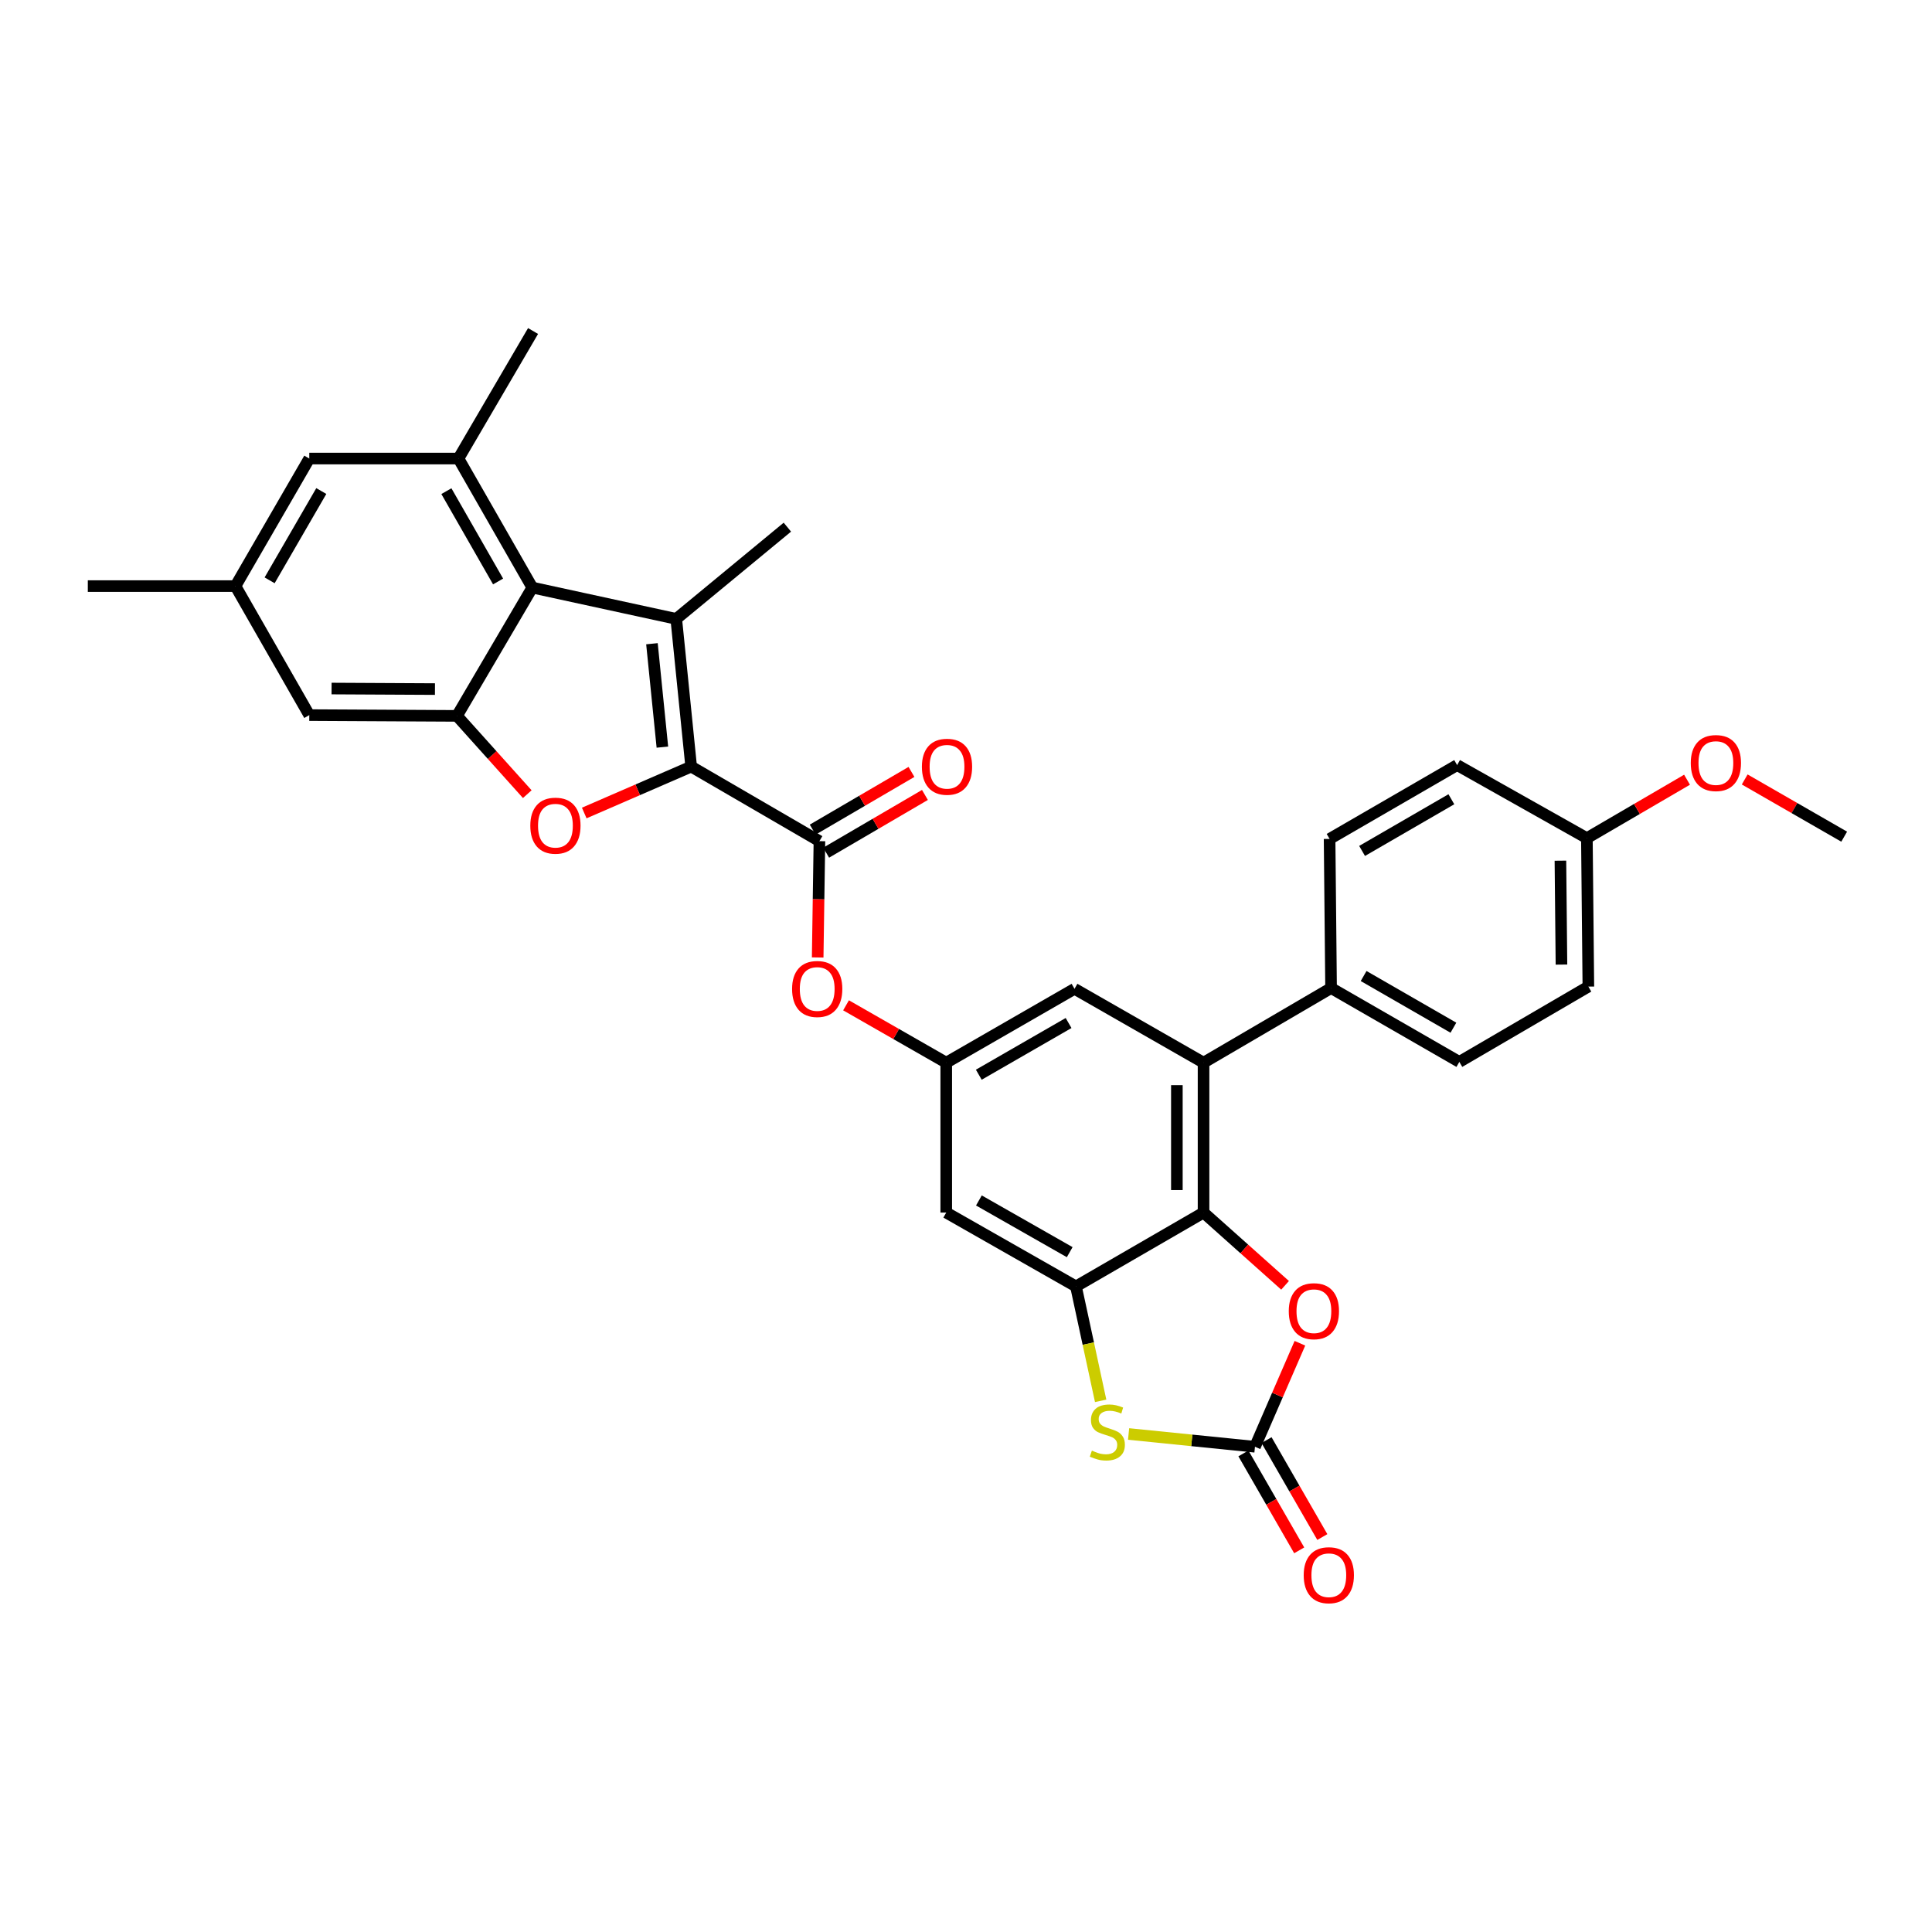 <?xml version='1.0' encoding='iso-8859-1'?>
<svg version='1.1' baseProfile='full'
              xmlns='http://www.w3.org/2000/svg'
                      xmlns:rdkit='http://www.rdkit.org/xml'
                      xmlns:xlink='http://www.w3.org/1999/xlink'
                  xml:space='preserve'
width='1000px' height='1000px' viewBox='0 0 1000 1000'>
<!-- END OF HEADER -->
<rect style='opacity:1.0;fill:#FFFFFF;stroke:none' width='1000' height='1000' x='0' y='0'> </rect>
<path class='bond-0' d='M 357.745,396.789 L 350.027,320.333' style='fill:none;fill-rule:evenodd;stroke:#000000;stroke-width:6px;stroke-linecap:butt;stroke-linejoin:miter;stroke-opacity:1' />
<path class='bond-0' d='M 342.848,386.708 L 337.445,333.189' style='fill:none;fill-rule:evenodd;stroke:#000000;stroke-width:6px;stroke-linecap:butt;stroke-linejoin:miter;stroke-opacity:1' />
<path class='bond-1' d='M 357.745,396.789 L 330.073,408.8' style='fill:none;fill-rule:evenodd;stroke:#000000;stroke-width:6px;stroke-linecap:butt;stroke-linejoin:miter;stroke-opacity:1' />
<path class='bond-1' d='M 330.073,408.8 L 302.402,420.81' style='fill:none;fill-rule:evenodd;stroke:#FF0000;stroke-width:6px;stroke-linecap:butt;stroke-linejoin:miter;stroke-opacity:1' />
<path class='bond-6' d='M 357.745,396.789 L 424.135,435.378' style='fill:none;fill-rule:evenodd;stroke:#000000;stroke-width:6px;stroke-linecap:butt;stroke-linejoin:miter;stroke-opacity:1' />
<path class='bond-3' d='M 350.027,320.333 L 275.527,304.131' style='fill:none;fill-rule:evenodd;stroke:#000000;stroke-width:6px;stroke-linecap:butt;stroke-linejoin:miter;stroke-opacity:1' />
<path class='bond-24' d='M 350.027,320.333 L 407.541,272.854' style='fill:none;fill-rule:evenodd;stroke:#000000;stroke-width:6px;stroke-linecap:butt;stroke-linejoin:miter;stroke-opacity:1' />
<path class='bond-7' d='M 272.917,411.057 L 254.725,390.797' style='fill:none;fill-rule:evenodd;stroke:#FF0000;stroke-width:6px;stroke-linecap:butt;stroke-linejoin:miter;stroke-opacity:1' />
<path class='bond-7' d='M 254.725,390.797 L 236.532,370.537' style='fill:none;fill-rule:evenodd;stroke:#000000;stroke-width:6px;stroke-linecap:butt;stroke-linejoin:miter;stroke-opacity:1' />
<path class='bond-2' d='M 622.954,627.622 L 622.954,550.038' style='fill:none;fill-rule:evenodd;stroke:#000000;stroke-width:6px;stroke-linecap:butt;stroke-linejoin:miter;stroke-opacity:1' />
<path class='bond-2' d='M 609.145,615.984 L 609.145,561.676' style='fill:none;fill-rule:evenodd;stroke:#000000;stroke-width:6px;stroke-linecap:butt;stroke-linejoin:miter;stroke-opacity:1' />
<path class='bond-9' d='M 622.954,627.622 L 644.054,646.452' style='fill:none;fill-rule:evenodd;stroke:#000000;stroke-width:6px;stroke-linecap:butt;stroke-linejoin:miter;stroke-opacity:1' />
<path class='bond-9' d='M 644.054,646.452 L 665.155,665.283' style='fill:none;fill-rule:evenodd;stroke:#FF0000;stroke-width:6px;stroke-linecap:butt;stroke-linejoin:miter;stroke-opacity:1' />
<path class='bond-34' d='M 622.954,627.622 L 556.916,665.849' style='fill:none;fill-rule:evenodd;stroke:#000000;stroke-width:6px;stroke-linecap:butt;stroke-linejoin:miter;stroke-opacity:1' />
<path class='bond-11' d='M 275.527,304.131 L 237.3,237.342' style='fill:none;fill-rule:evenodd;stroke:#000000;stroke-width:6px;stroke-linecap:butt;stroke-linejoin:miter;stroke-opacity:1' />
<path class='bond-11' d='M 257.809,300.972 L 231.049,254.22' style='fill:none;fill-rule:evenodd;stroke:#000000;stroke-width:6px;stroke-linecap:butt;stroke-linejoin:miter;stroke-opacity:1' />
<path class='bond-32' d='M 275.527,304.131 L 236.532,370.537' style='fill:none;fill-rule:evenodd;stroke:#000000;stroke-width:6px;stroke-linecap:butt;stroke-linejoin:miter;stroke-opacity:1' />
<path class='bond-4' d='M 556.916,665.849 L 489.774,627.622' style='fill:none;fill-rule:evenodd;stroke:#000000;stroke-width:6px;stroke-linecap:butt;stroke-linejoin:miter;stroke-opacity:1' />
<path class='bond-4' d='M 553.677,648.115 L 506.677,621.355' style='fill:none;fill-rule:evenodd;stroke:#000000;stroke-width:6px;stroke-linecap:butt;stroke-linejoin:miter;stroke-opacity:1' />
<path class='bond-8' d='M 556.916,665.849 L 563.305,695.46' style='fill:none;fill-rule:evenodd;stroke:#000000;stroke-width:6px;stroke-linecap:butt;stroke-linejoin:miter;stroke-opacity:1' />
<path class='bond-8' d='M 563.305,695.46 L 569.695,725.071' style='fill:none;fill-rule:evenodd;stroke:#CCCC00;stroke-width:6px;stroke-linecap:butt;stroke-linejoin:miter;stroke-opacity:1' />
<path class='bond-5' d='M 649.574,748.841 L 616.866,745.535' style='fill:none;fill-rule:evenodd;stroke:#000000;stroke-width:6px;stroke-linecap:butt;stroke-linejoin:miter;stroke-opacity:1' />
<path class='bond-5' d='M 616.866,745.535 L 584.157,742.228' style='fill:none;fill-rule:evenodd;stroke:#CCCC00;stroke-width:6px;stroke-linecap:butt;stroke-linejoin:miter;stroke-opacity:1' />
<path class='bond-19' d='M 643.59,752.286 L 658.028,777.371' style='fill:none;fill-rule:evenodd;stroke:#000000;stroke-width:6px;stroke-linecap:butt;stroke-linejoin:miter;stroke-opacity:1' />
<path class='bond-19' d='M 658.028,777.371 L 672.466,802.456' style='fill:none;fill-rule:evenodd;stroke:#FF0000;stroke-width:6px;stroke-linecap:butt;stroke-linejoin:miter;stroke-opacity:1' />
<path class='bond-19' d='M 655.558,745.397 L 669.996,770.482' style='fill:none;fill-rule:evenodd;stroke:#000000;stroke-width:6px;stroke-linecap:butt;stroke-linejoin:miter;stroke-opacity:1' />
<path class='bond-19' d='M 669.996,770.482 L 684.434,795.568' style='fill:none;fill-rule:evenodd;stroke:#FF0000;stroke-width:6px;stroke-linecap:butt;stroke-linejoin:miter;stroke-opacity:1' />
<path class='bond-35' d='M 649.574,748.841 L 661.202,722.054' style='fill:none;fill-rule:evenodd;stroke:#000000;stroke-width:6px;stroke-linecap:butt;stroke-linejoin:miter;stroke-opacity:1' />
<path class='bond-35' d='M 661.202,722.054 L 672.831,695.267' style='fill:none;fill-rule:evenodd;stroke:#FF0000;stroke-width:6px;stroke-linecap:butt;stroke-linejoin:miter;stroke-opacity:1' />
<path class='bond-14' d='M 424.135,435.378 L 423.682,465.478' style='fill:none;fill-rule:evenodd;stroke:#000000;stroke-width:6px;stroke-linecap:butt;stroke-linejoin:miter;stroke-opacity:1' />
<path class='bond-14' d='M 423.682,465.478 L 423.229,495.579' style='fill:none;fill-rule:evenodd;stroke:#FF0000;stroke-width:6px;stroke-linecap:butt;stroke-linejoin:miter;stroke-opacity:1' />
<path class='bond-20' d='M 427.618,441.339 L 453.181,426.402' style='fill:none;fill-rule:evenodd;stroke:#000000;stroke-width:6px;stroke-linecap:butt;stroke-linejoin:miter;stroke-opacity:1' />
<path class='bond-20' d='M 453.181,426.402 L 478.744,411.464' style='fill:none;fill-rule:evenodd;stroke:#FF0000;stroke-width:6px;stroke-linecap:butt;stroke-linejoin:miter;stroke-opacity:1' />
<path class='bond-20' d='M 420.652,429.416 L 446.214,414.479' style='fill:none;fill-rule:evenodd;stroke:#000000;stroke-width:6px;stroke-linecap:butt;stroke-linejoin:miter;stroke-opacity:1' />
<path class='bond-20' d='M 446.214,414.479 L 471.777,399.542' style='fill:none;fill-rule:evenodd;stroke:#FF0000;stroke-width:6px;stroke-linecap:butt;stroke-linejoin:miter;stroke-opacity:1' />
<path class='bond-17' d='M 236.532,370.537 L 160.084,370.138' style='fill:none;fill-rule:evenodd;stroke:#000000;stroke-width:6px;stroke-linecap:butt;stroke-linejoin:miter;stroke-opacity:1' />
<path class='bond-17' d='M 225.137,356.668 L 171.624,356.389' style='fill:none;fill-rule:evenodd;stroke:#000000;stroke-width:6px;stroke-linecap:butt;stroke-linejoin:miter;stroke-opacity:1' />
<path class='bond-10' d='M 622.954,550.038 L 556.164,511.81' style='fill:none;fill-rule:evenodd;stroke:#000000;stroke-width:6px;stroke-linecap:butt;stroke-linejoin:miter;stroke-opacity:1' />
<path class='bond-16' d='M 622.954,550.038 L 688.96,511.419' style='fill:none;fill-rule:evenodd;stroke:#000000;stroke-width:6px;stroke-linecap:butt;stroke-linejoin:miter;stroke-opacity:1' />
<path class='bond-18' d='M 237.3,237.342 L 160.084,237.342' style='fill:none;fill-rule:evenodd;stroke:#000000;stroke-width:6px;stroke-linecap:butt;stroke-linejoin:miter;stroke-opacity:1' />
<path class='bond-28' d='M 237.3,237.342 L 275.911,171.335' style='fill:none;fill-rule:evenodd;stroke:#000000;stroke-width:6px;stroke-linecap:butt;stroke-linejoin:miter;stroke-opacity:1' />
<path class='bond-12' d='M 489.774,627.622 L 489.774,550.038' style='fill:none;fill-rule:evenodd;stroke:#000000;stroke-width:6px;stroke-linecap:butt;stroke-linejoin:miter;stroke-opacity:1' />
<path class='bond-13' d='M 489.774,550.038 L 463.841,535.195' style='fill:none;fill-rule:evenodd;stroke:#000000;stroke-width:6px;stroke-linecap:butt;stroke-linejoin:miter;stroke-opacity:1' />
<path class='bond-13' d='M 463.841,535.195 L 437.908,520.352' style='fill:none;fill-rule:evenodd;stroke:#FF0000;stroke-width:6px;stroke-linecap:butt;stroke-linejoin:miter;stroke-opacity:1' />
<path class='bond-15' d='M 489.774,550.038 L 556.164,511.81' style='fill:none;fill-rule:evenodd;stroke:#000000;stroke-width:6px;stroke-linecap:butt;stroke-linejoin:miter;stroke-opacity:1' />
<path class='bond-15' d='M 506.623,556.271 L 553.096,529.511' style='fill:none;fill-rule:evenodd;stroke:#000000;stroke-width:6px;stroke-linecap:butt;stroke-linejoin:miter;stroke-opacity:1' />
<path class='bond-22' d='M 688.96,511.419 L 755.351,549.639' style='fill:none;fill-rule:evenodd;stroke:#000000;stroke-width:6px;stroke-linecap:butt;stroke-linejoin:miter;stroke-opacity:1' />
<path class='bond-22' d='M 705.809,505.185 L 752.282,531.939' style='fill:none;fill-rule:evenodd;stroke:#000000;stroke-width:6px;stroke-linecap:butt;stroke-linejoin:miter;stroke-opacity:1' />
<path class='bond-23' d='M 688.96,511.419 L 688.193,434.227' style='fill:none;fill-rule:evenodd;stroke:#000000;stroke-width:6px;stroke-linecap:butt;stroke-linejoin:miter;stroke-opacity:1' />
<path class='bond-21' d='M 160.084,370.138 L 121.872,303.364' style='fill:none;fill-rule:evenodd;stroke:#000000;stroke-width:6px;stroke-linecap:butt;stroke-linejoin:miter;stroke-opacity:1' />
<path class='bond-33' d='M 160.084,237.342 L 121.872,303.364' style='fill:none;fill-rule:evenodd;stroke:#000000;stroke-width:6px;stroke-linecap:butt;stroke-linejoin:miter;stroke-opacity:1' />
<path class='bond-33' d='M 166.304,254.162 L 139.555,300.378' style='fill:none;fill-rule:evenodd;stroke:#000000;stroke-width:6px;stroke-linecap:butt;stroke-linejoin:miter;stroke-opacity:1' />
<path class='bond-30' d='M 121.872,303.364 L 45.455,303.364' style='fill:none;fill-rule:evenodd;stroke:#000000;stroke-width:6px;stroke-linecap:butt;stroke-linejoin:miter;stroke-opacity:1' />
<path class='bond-27' d='M 755.351,549.639 L 822.133,510.66' style='fill:none;fill-rule:evenodd;stroke:#000000;stroke-width:6px;stroke-linecap:butt;stroke-linejoin:miter;stroke-opacity:1' />
<path class='bond-26' d='M 688.193,434.227 L 754.208,396.007' style='fill:none;fill-rule:evenodd;stroke:#000000;stroke-width:6px;stroke-linecap:butt;stroke-linejoin:miter;stroke-opacity:1' />
<path class='bond-26' d='M 705.014,440.444 L 751.225,413.69' style='fill:none;fill-rule:evenodd;stroke:#000000;stroke-width:6px;stroke-linecap:butt;stroke-linejoin:miter;stroke-opacity:1' />
<path class='bond-25' d='M 821.366,433.828 L 754.208,396.007' style='fill:none;fill-rule:evenodd;stroke:#000000;stroke-width:6px;stroke-linecap:butt;stroke-linejoin:miter;stroke-opacity:1' />
<path class='bond-29' d='M 821.366,433.828 L 847.286,418.706' style='fill:none;fill-rule:evenodd;stroke:#000000;stroke-width:6px;stroke-linecap:butt;stroke-linejoin:miter;stroke-opacity:1' />
<path class='bond-29' d='M 847.286,418.706 L 873.207,403.583' style='fill:none;fill-rule:evenodd;stroke:#FF0000;stroke-width:6px;stroke-linecap:butt;stroke-linejoin:miter;stroke-opacity:1' />
<path class='bond-36' d='M 821.366,433.828 L 822.133,510.66' style='fill:none;fill-rule:evenodd;stroke:#000000;stroke-width:6px;stroke-linecap:butt;stroke-linejoin:miter;stroke-opacity:1' />
<path class='bond-36' d='M 807.672,445.491 L 808.209,499.273' style='fill:none;fill-rule:evenodd;stroke:#000000;stroke-width:6px;stroke-linecap:butt;stroke-linejoin:miter;stroke-opacity:1' />
<path class='bond-31' d='M 903.055,403.449 L 928.8,418.255' style='fill:none;fill-rule:evenodd;stroke:#FF0000;stroke-width:6px;stroke-linecap:butt;stroke-linejoin:miter;stroke-opacity:1' />
<path class='bond-31' d='M 928.8,418.255 L 954.545,433.061' style='fill:none;fill-rule:evenodd;stroke:#000000;stroke-width:6px;stroke-linecap:butt;stroke-linejoin:miter;stroke-opacity:1' />
<path  class='atom-2' d='M 274.488 427.364
Q 274.488 420.564, 277.848 416.764
Q 281.208 412.964, 287.488 412.964
Q 293.768 412.964, 297.128 416.764
Q 300.488 420.564, 300.488 427.364
Q 300.488 434.244, 297.088 438.164
Q 293.688 442.044, 287.488 442.044
Q 281.248 442.044, 277.848 438.164
Q 274.488 434.284, 274.488 427.364
M 287.488 438.844
Q 291.808 438.844, 294.128 435.964
Q 296.488 433.044, 296.488 427.364
Q 296.488 421.804, 294.128 419.004
Q 291.808 416.164, 287.488 416.164
Q 283.168 416.164, 280.808 418.964
Q 278.488 421.764, 278.488 427.364
Q 278.488 433.084, 280.808 435.964
Q 283.168 438.844, 287.488 438.844
' fill='#FF0000'/>
<path  class='atom-9' d='M 565.157 750.836
Q 565.477 750.956, 566.797 751.516
Q 568.117 752.076, 569.557 752.436
Q 571.037 752.756, 572.477 752.756
Q 575.157 752.756, 576.717 751.476
Q 578.277 750.156, 578.277 747.876
Q 578.277 746.316, 577.477 745.356
Q 576.717 744.396, 575.517 743.876
Q 574.317 743.356, 572.317 742.756
Q 569.797 741.996, 568.277 741.276
Q 566.797 740.556, 565.717 739.036
Q 564.677 737.516, 564.677 734.956
Q 564.677 731.396, 567.077 729.196
Q 569.517 726.996, 574.317 726.996
Q 577.597 726.996, 581.317 728.556
L 580.397 731.636
Q 576.997 730.236, 574.437 730.236
Q 571.677 730.236, 570.157 731.396
Q 568.637 732.516, 568.677 734.476
Q 568.677 735.996, 569.437 736.916
Q 570.237 737.836, 571.357 738.356
Q 572.517 738.876, 574.437 739.476
Q 576.997 740.276, 578.517 741.076
Q 580.037 741.876, 581.117 743.516
Q 582.237 745.116, 582.237 747.876
Q 582.237 751.796, 579.597 753.916
Q 576.997 755.996, 572.637 755.996
Q 570.117 755.996, 568.197 755.436
Q 566.317 754.916, 564.077 753.996
L 565.157 750.836
' fill='#CCCC00'/>
<path  class='atom-10' d='M 667.069 678.672
Q 667.069 671.872, 670.429 668.072
Q 673.789 664.272, 680.069 664.272
Q 686.349 664.272, 689.709 668.072
Q 693.069 671.872, 693.069 678.672
Q 693.069 685.552, 689.669 689.472
Q 686.269 693.352, 680.069 693.352
Q 673.829 693.352, 670.429 689.472
Q 667.069 685.592, 667.069 678.672
M 680.069 690.152
Q 684.389 690.152, 686.709 687.272
Q 689.069 684.352, 689.069 678.672
Q 689.069 673.112, 686.709 670.312
Q 684.389 667.472, 680.069 667.472
Q 675.749 667.472, 673.389 670.272
Q 671.069 673.072, 671.069 678.672
Q 671.069 684.392, 673.389 687.272
Q 675.749 690.152, 680.069 690.152
' fill='#FF0000'/>
<path  class='atom-15' d='M 409.984 511.89
Q 409.984 505.09, 413.344 501.29
Q 416.704 497.49, 422.984 497.49
Q 429.264 497.49, 432.624 501.29
Q 435.984 505.09, 435.984 511.89
Q 435.984 518.77, 432.584 522.69
Q 429.184 526.57, 422.984 526.57
Q 416.744 526.57, 413.344 522.69
Q 409.984 518.81, 409.984 511.89
M 422.984 523.37
Q 427.304 523.37, 429.624 520.49
Q 431.984 517.57, 431.984 511.89
Q 431.984 506.33, 429.624 503.53
Q 427.304 500.69, 422.984 500.69
Q 418.664 500.69, 416.304 503.49
Q 413.984 506.29, 413.984 511.89
Q 413.984 517.61, 416.304 520.49
Q 418.664 523.37, 422.984 523.37
' fill='#FF0000'/>
<path  class='atom-20' d='M 674.794 815.327
Q 674.794 808.527, 678.154 804.727
Q 681.514 800.927, 687.794 800.927
Q 694.074 800.927, 697.434 804.727
Q 700.794 808.527, 700.794 815.327
Q 700.794 822.207, 697.394 826.127
Q 693.994 830.007, 687.794 830.007
Q 681.554 830.007, 678.154 826.127
Q 674.794 822.247, 674.794 815.327
M 687.794 826.807
Q 692.114 826.807, 694.434 823.927
Q 696.794 821.007, 696.794 815.327
Q 696.794 809.767, 694.434 806.967
Q 692.114 804.127, 687.794 804.127
Q 683.474 804.127, 681.114 806.927
Q 678.794 809.727, 678.794 815.327
Q 678.794 821.047, 681.114 823.927
Q 683.474 826.807, 687.794 826.807
' fill='#FF0000'/>
<path  class='atom-21' d='M 477.173 396.869
Q 477.173 390.069, 480.533 386.269
Q 483.893 382.469, 490.173 382.469
Q 496.453 382.469, 499.813 386.269
Q 503.173 390.069, 503.173 396.869
Q 503.173 403.749, 499.773 407.669
Q 496.373 411.549, 490.173 411.549
Q 483.933 411.549, 480.533 407.669
Q 477.173 403.789, 477.173 396.869
M 490.173 408.349
Q 494.493 408.349, 496.813 405.469
Q 499.173 402.549, 499.173 396.869
Q 499.173 391.309, 496.813 388.509
Q 494.493 385.669, 490.173 385.669
Q 485.853 385.669, 483.493 388.469
Q 481.173 391.269, 481.173 396.869
Q 481.173 402.589, 483.493 405.469
Q 485.853 408.349, 490.173 408.349
' fill='#FF0000'/>
<path  class='atom-30' d='M 875.14 394.951
Q 875.14 388.151, 878.5 384.351
Q 881.86 380.551, 888.14 380.551
Q 894.42 380.551, 897.78 384.351
Q 901.14 388.151, 901.14 394.951
Q 901.14 401.831, 897.74 405.751
Q 894.34 409.631, 888.14 409.631
Q 881.9 409.631, 878.5 405.751
Q 875.14 401.871, 875.14 394.951
M 888.14 406.431
Q 892.46 406.431, 894.78 403.551
Q 897.14 400.631, 897.14 394.951
Q 897.14 389.391, 894.78 386.591
Q 892.46 383.751, 888.14 383.751
Q 883.82 383.751, 881.46 386.551
Q 879.14 389.351, 879.14 394.951
Q 879.14 400.671, 881.46 403.551
Q 883.82 406.431, 888.14 406.431
' fill='#FF0000'/>
</svg>
